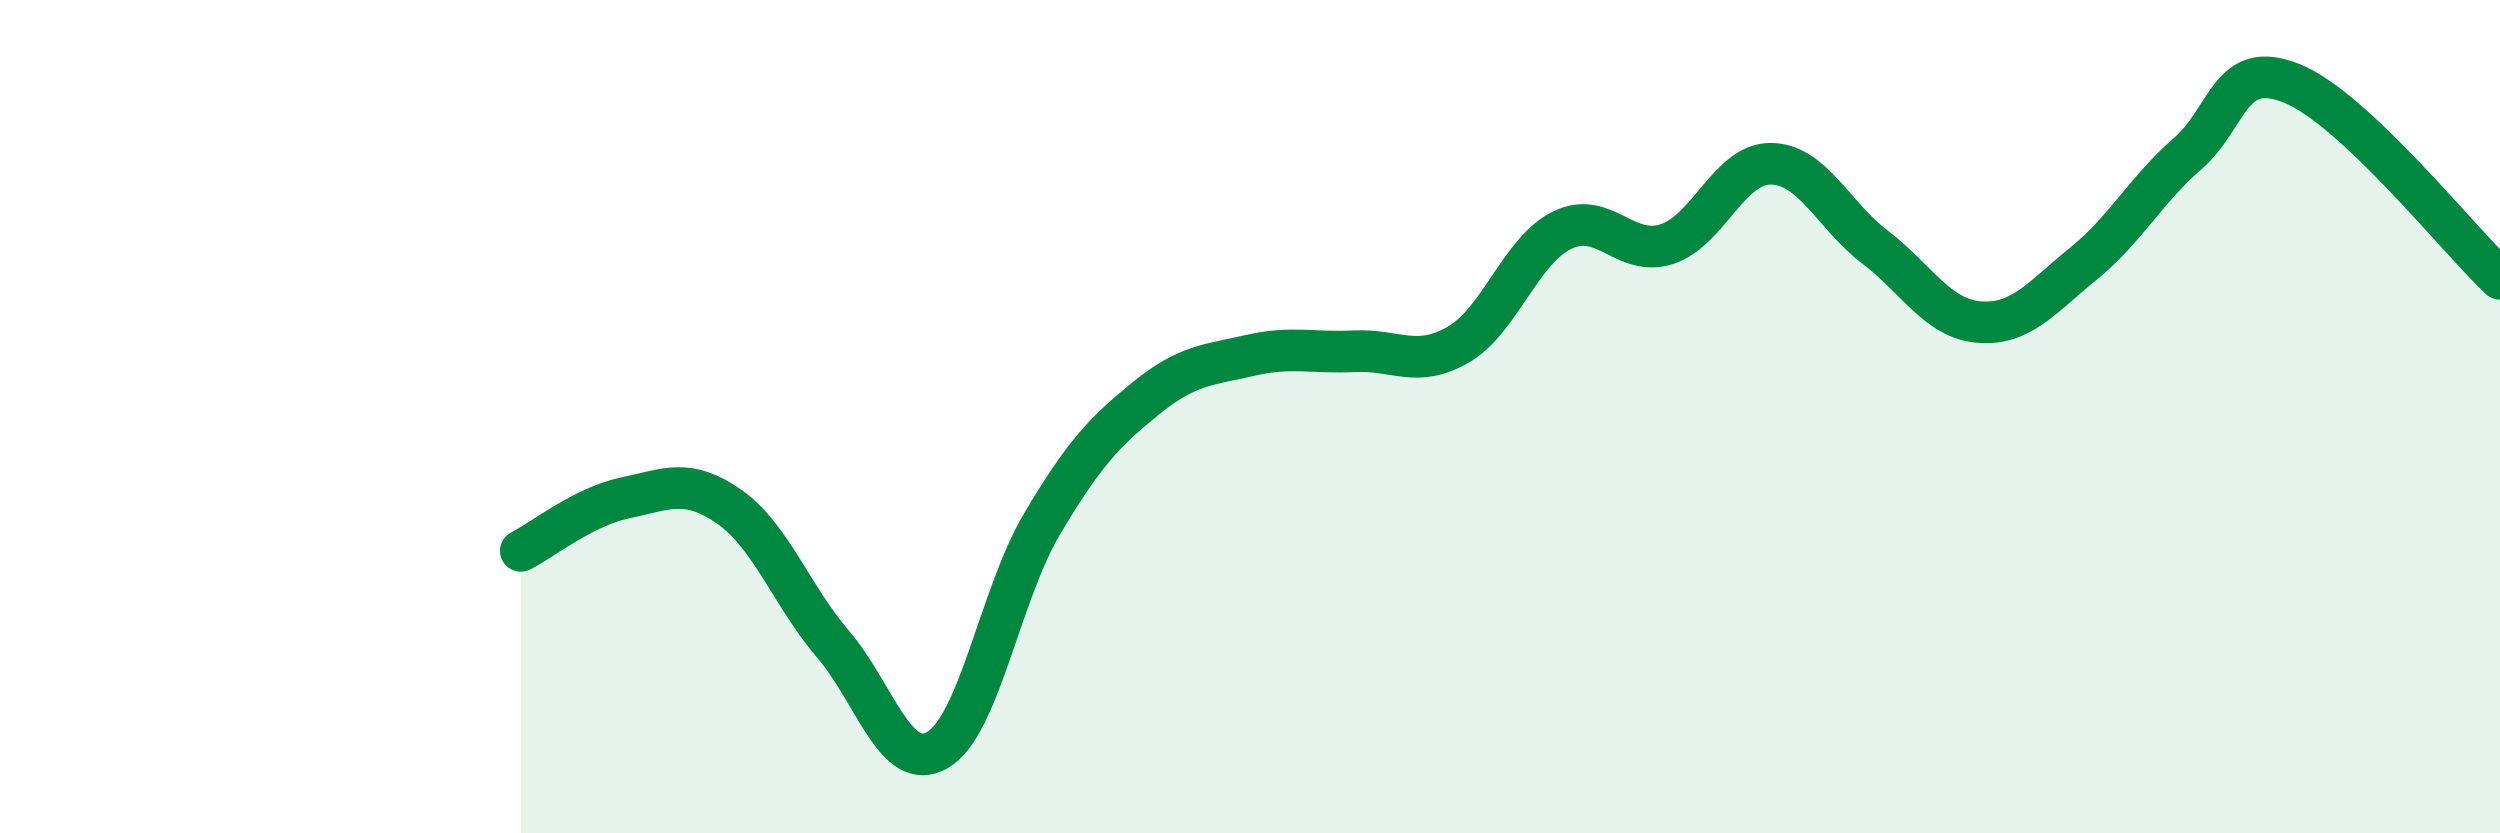 
    <svg width="60" height="20" viewBox="0 0 60 20" xmlns="http://www.w3.org/2000/svg">
      <path
        d="M 12.5,13.22 C 13,12.97 14,12.16 15,11.95 C 16,11.74 16.5,11.46 17.5,12.16 C 18.5,12.86 19,14.3 20,15.47 C 21,16.64 21.5,18.58 22.5,18 C 23.5,17.42 24,14.28 25,12.59 C 26,10.9 26.5,10.37 27.5,9.56 C 28.5,8.75 29,8.76 30,8.53 C 31,8.3 31.5,8.48 32.5,8.43 C 33.5,8.38 34,8.85 35,8.27 C 36,7.69 36.5,6 37.5,5.52 C 38.5,5.04 39,6.18 40,5.86 C 41,5.54 41.5,3.92 42.5,3.93 C 43.5,3.94 44,5.17 45,5.93 C 46,6.69 46.5,7.65 47.5,7.73 C 48.5,7.81 49,7.14 50,6.33 C 51,5.52 51.5,4.56 52.5,3.69 C 53.5,2.82 53.5,1.4 55,2 C 56.5,2.6 59,5.75 60,6.69L60 20L12.5 20Z"
        fill="#008740"
        opacity="0.1"
        stroke-linecap="round"
        stroke-linejoin="round"
      />
      <path
        d="M 12.5,13.22 C 13,12.97 14,12.16 15,11.95 C 16,11.74 16.5,11.46 17.5,12.16 C 18.5,12.86 19,14.3 20,15.47 C 21,16.64 21.5,18.58 22.5,18 C 23.5,17.42 24,14.28 25,12.59 C 26,10.9 26.5,10.37 27.5,9.56 C 28.5,8.75 29,8.76 30,8.53 C 31,8.3 31.5,8.48 32.5,8.43 C 33.5,8.38 34,8.85 35,8.27 C 36,7.69 36.5,6 37.5,5.52 C 38.5,5.04 39,6.18 40,5.86 C 41,5.54 41.5,3.92 42.5,3.93 C 43.5,3.94 44,5.17 45,5.93 C 46,6.69 46.5,7.65 47.5,7.73 C 48.5,7.81 49,7.14 50,6.33 C 51,5.52 51.5,4.56 52.5,3.69 C 53.5,2.82 53.5,1.4 55,2 C 56.5,2.6 59,5.75 60,6.69"
        stroke="#008740"
        stroke-width="1"
        fill="none"
        stroke-linecap="round"
        stroke-linejoin="round"
      />
    </svg>
  